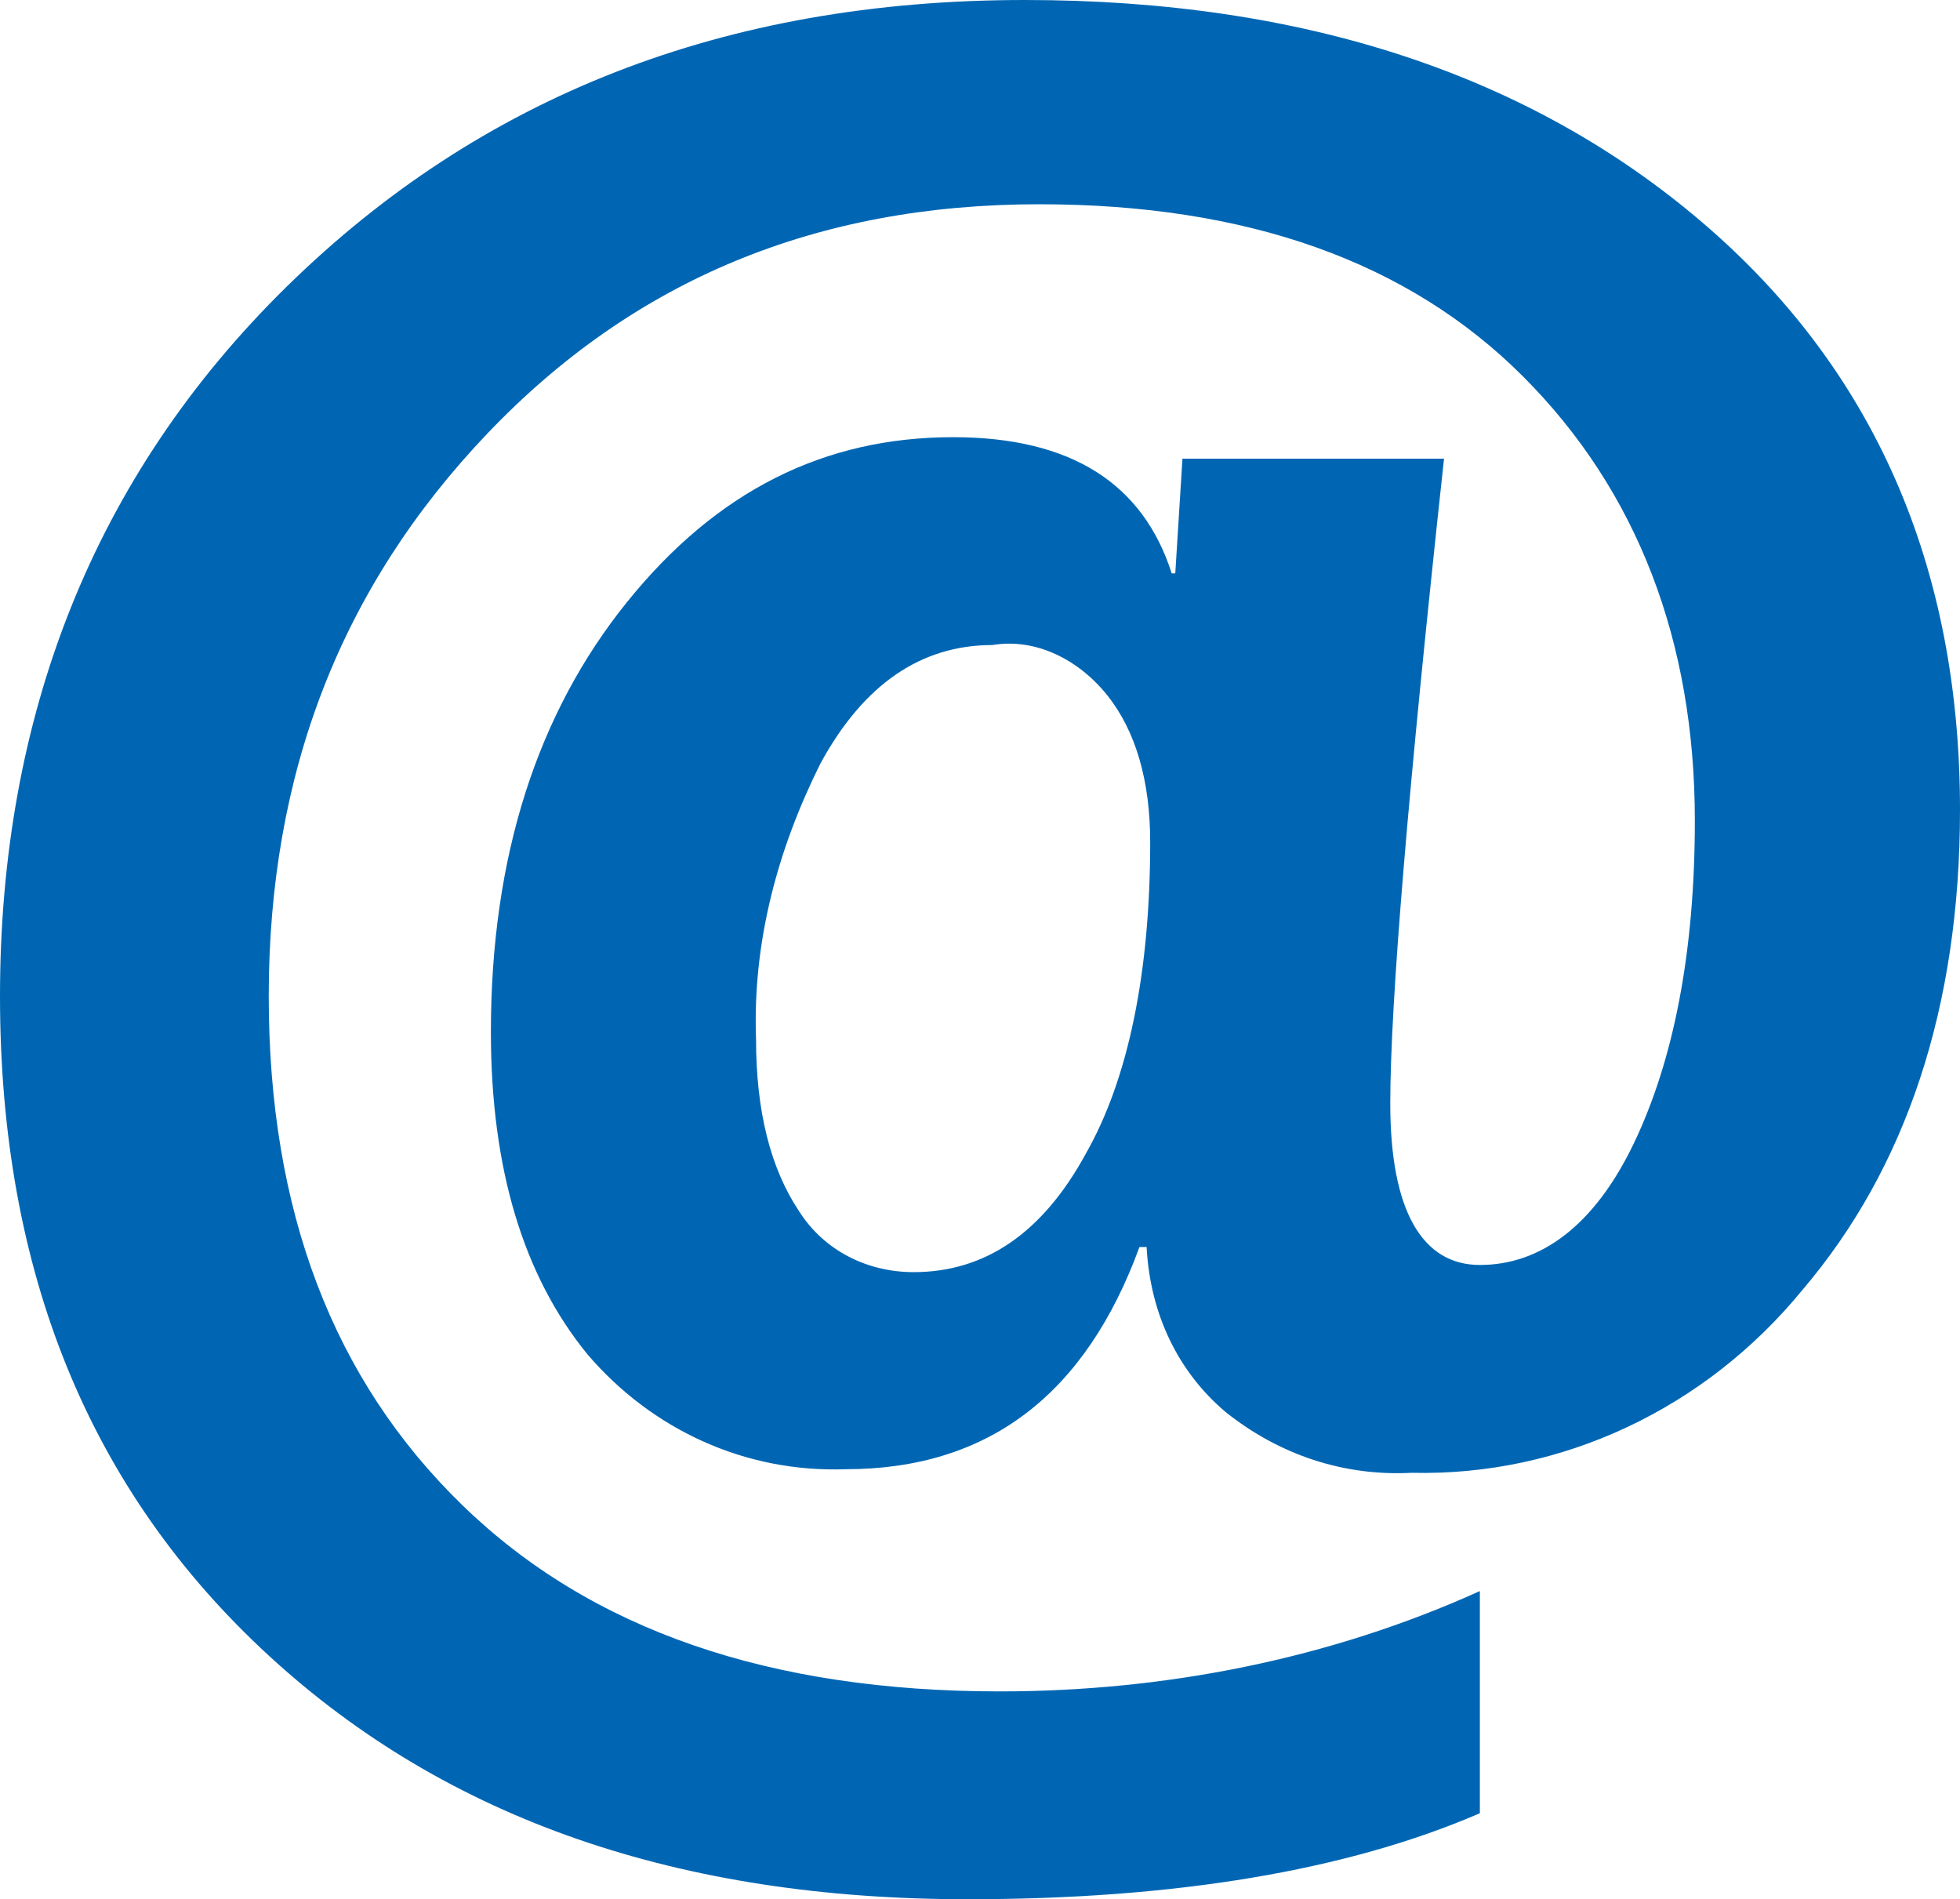 <svg xmlns="http://www.w3.org/2000/svg" viewBox="0 0 54.7 53"><path fill="#0066B3" d="M34.2 39.4c1.5 1.2 3.3 1.8 5.2 1.7 4.2.1 8.2-1.8 10.9-5.1 2.9-3.4 4.4-7.9 4.4-13.4 0-6.8-2.4-12.3-7.2-16.4S36.4 0 28.6 0C20.2 0 13.4 2.7 8 8S0 20 0 27.8c0 7.7 2.5 13.8 7.5 18.4S19 53 27 53c5.8 0 10.6-.8 14.3-2.4v-6.2c-4.2 1.9-8.8 2.8-13.4 2.8-6.4 0-11.4-1.7-15-5.2s-5.4-8.2-5.4-14.2c0-6.2 2-11.4 6.1-15.7S22.8 5.7 29 5.7c5.8 0 10.3 1.6 13.5 4.8s4.8 7.4 4.8 12.4c0 3.7-.6 6.7-1.7 9s-2.6 3.4-4.3 3.4c-1.6 0-2.5-1.5-2.5-4.5 0-2.8.5-8.8 1.5-18H33l-.2 3.2h-.1c-.8-2.5-2.8-3.8-6.1-3.8-3.6 0-6.6 1.5-9.1 4.6s-3.8 7.1-3.8 12c0 3.8.9 6.8 2.7 9 1.8 2.1 4.4 3.3 7.2 3.2 4 0 6.7-2.1 8.2-6.2h.2c.1 1.9.9 3.5 2.2 4.6zm-3.3-20c.8 1 1.2 2.4 1.2 4.1 0 3.6-.6 6.6-1.8 8.7-1.2 2.2-2.8 3.3-4.8 3.3-1.3 0-2.5-.6-3.2-1.7-.8-1.2-1.2-2.8-1.2-4.8-.1-2.7.6-5.3 1.8-7.7 1.2-2.2 2.8-3.3 4.8-3.3 1.2-.2 2.4.4 3.2 1.4z"/></svg>